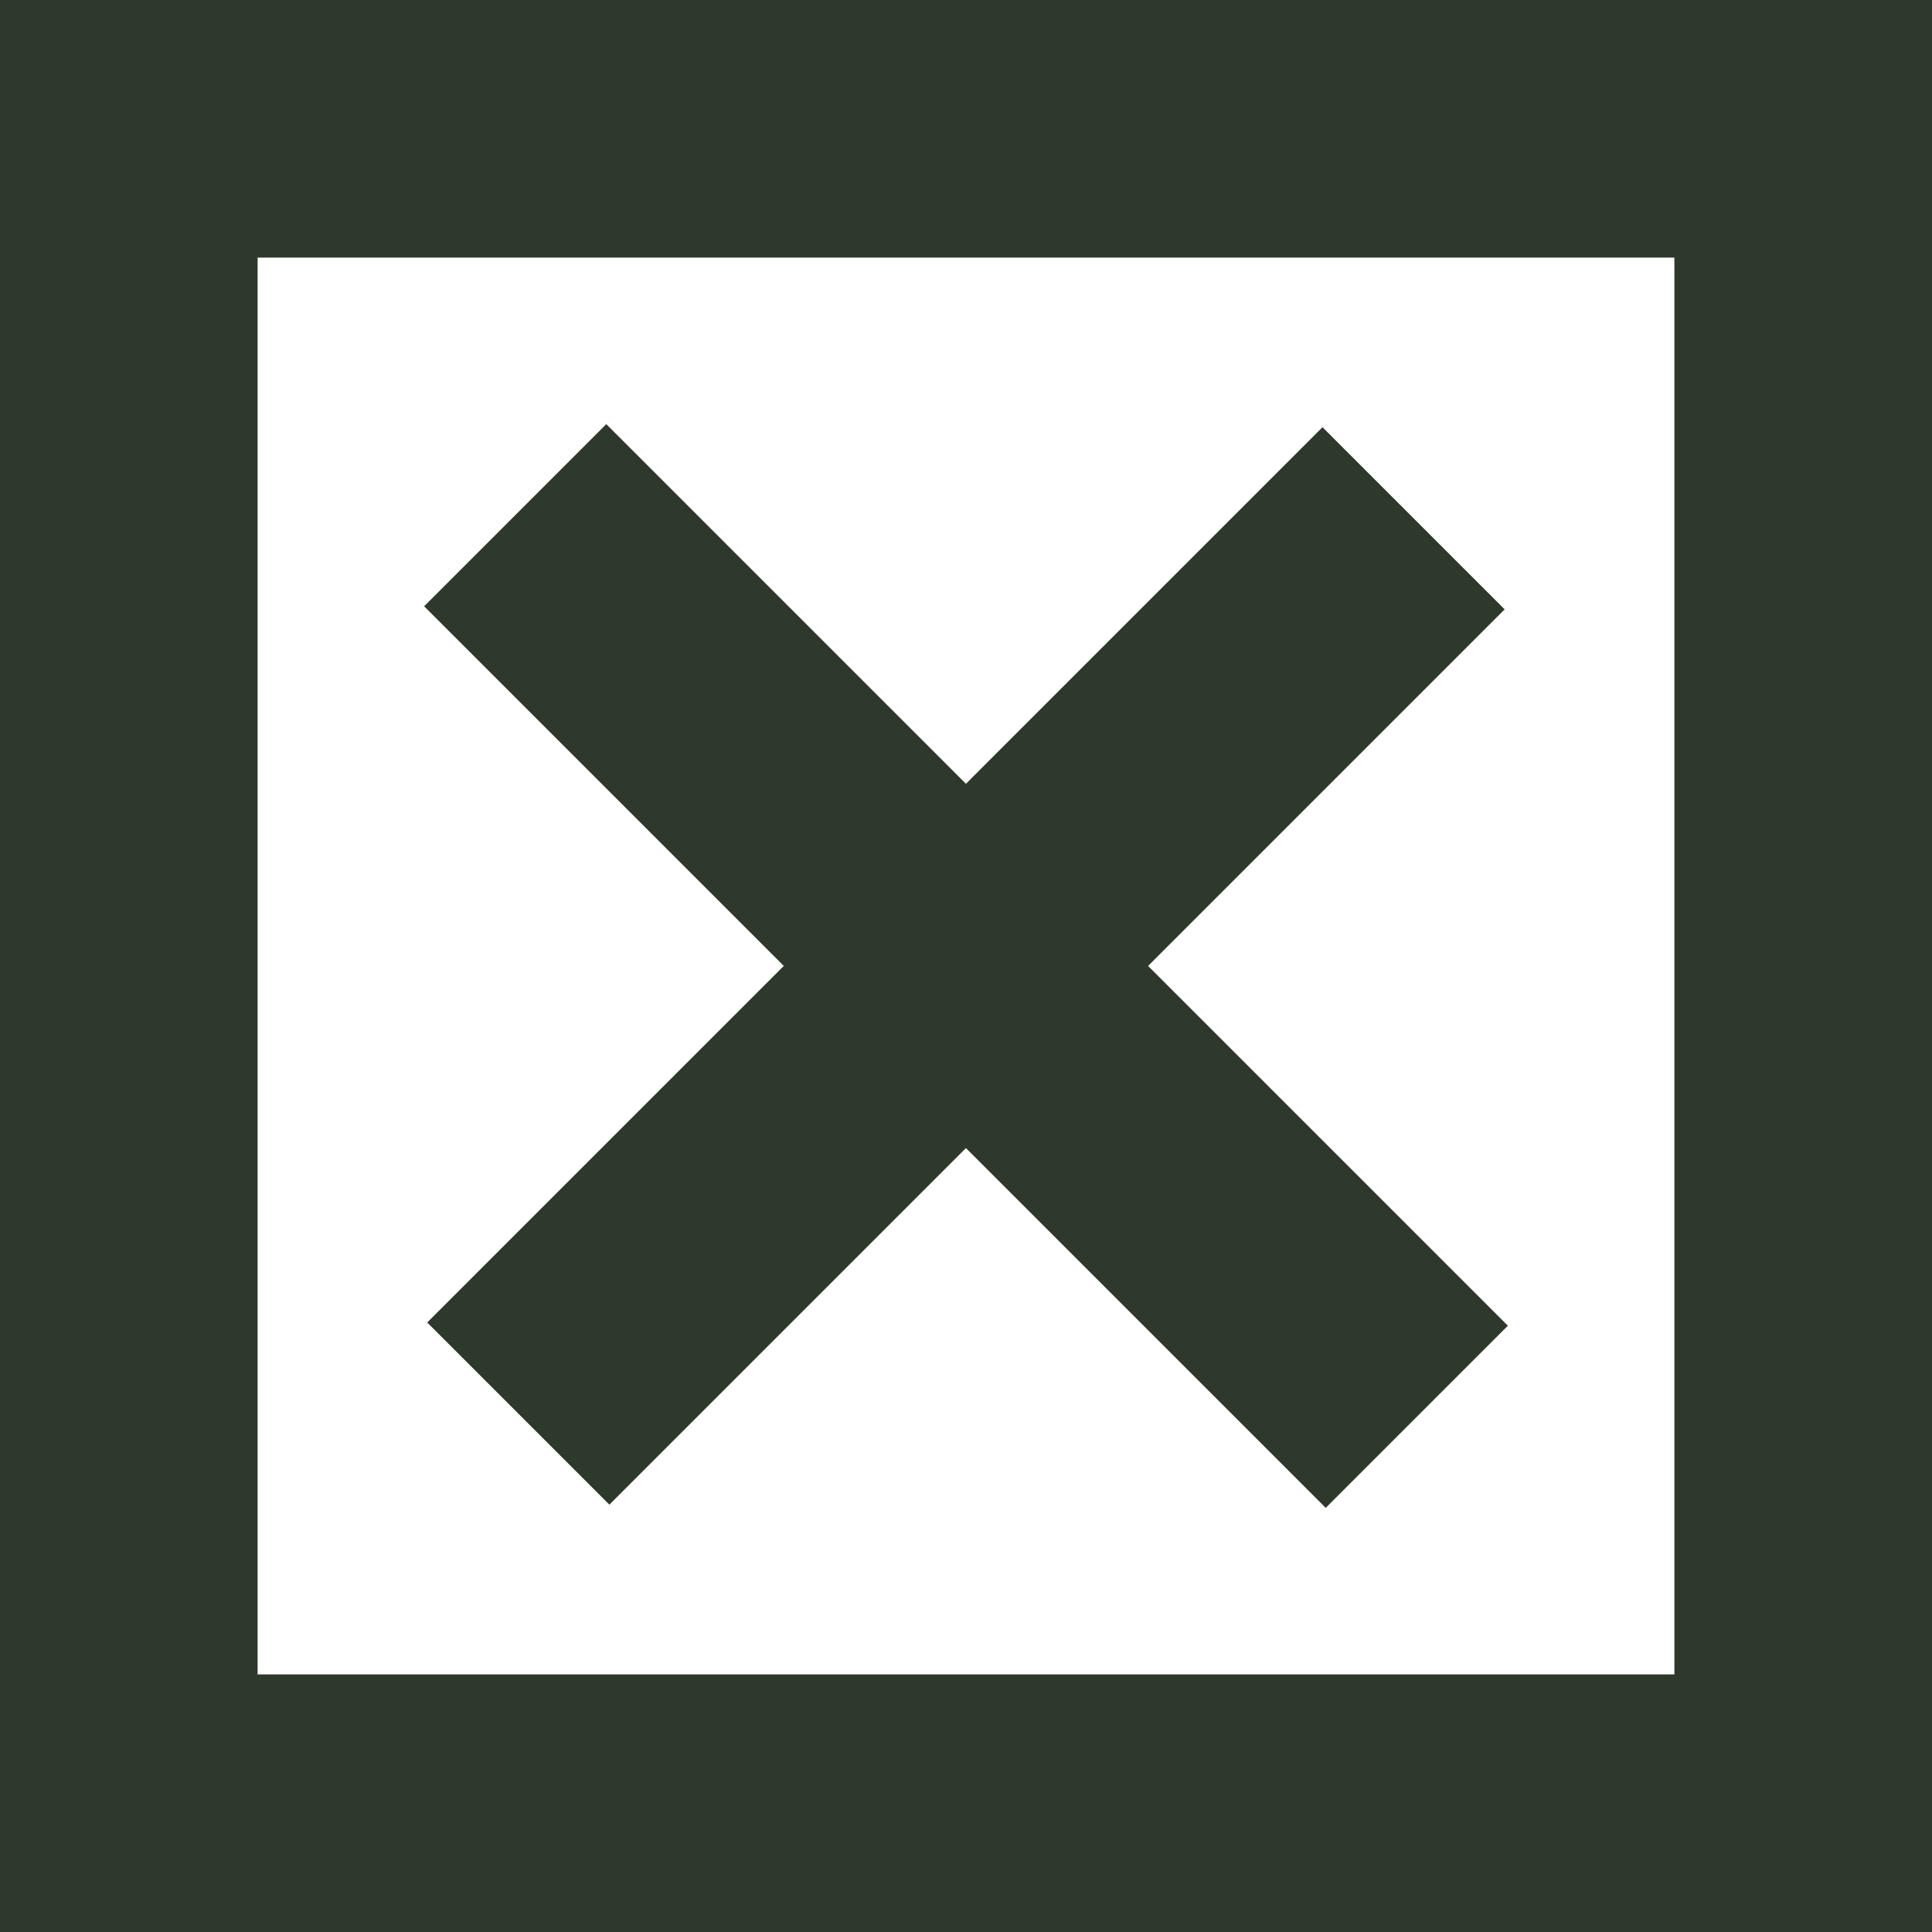 <svg xmlns="http://www.w3.org/2000/svg" width="15" height="15" viewBox="0 0 15 15"><defs><style>.a{fill:#fff;}.a,.b{stroke:#2e392b;stroke-width:2px;}.b,.d{fill:none;}.c{stroke:none;}</style></defs><g transform="translate(-684 -1681)"><g class="a" transform="translate(684 1681)"><rect class="c" width="15" height="15"/><rect class="d" x="1" y="1" width="13" height="13"/></g><line class="b" x2="7" y2="7" transform="translate(688 1685)"/><line class="b" y1="6.951" x2="6.951" transform="translate(688.024 1685.024)"/></g></svg>